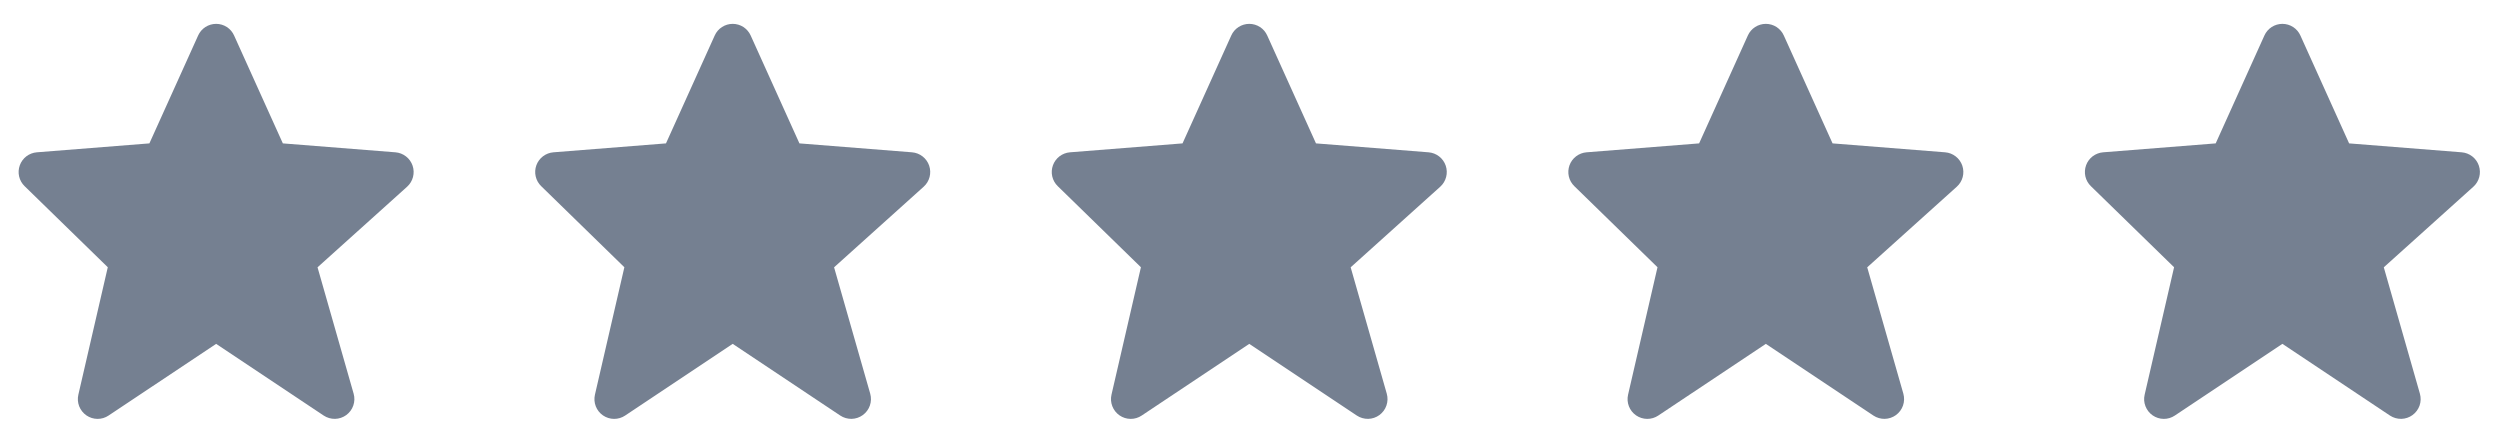 <svg width="79" height="14" viewBox="0 0 79 14" fill="none" xmlns="http://www.w3.org/2000/svg">
<path d="M13.038 5.235C12.999 5.12 12.927 5.018 12.83 4.943C12.734 4.868 12.618 4.823 12.496 4.813L8.938 4.531L7.398 1.123C7.349 1.013 7.27 0.92 7.169 0.854C7.068 0.789 6.95 0.754 6.83 0.754C6.71 0.754 6.592 0.789 6.491 0.854C6.39 0.919 6.31 1.012 6.261 1.122L4.721 4.531L1.163 4.813C1.044 4.823 0.929 4.867 0.834 4.939C0.739 5.012 0.666 5.111 0.626 5.223C0.585 5.336 0.577 5.458 0.604 5.575C0.631 5.692 0.691 5.799 0.777 5.882L3.406 8.445L2.476 12.472C2.448 12.594 2.457 12.721 2.502 12.838C2.548 12.954 2.627 13.055 2.73 13.126C2.833 13.197 2.955 13.236 3.08 13.237C3.205 13.238 3.327 13.201 3.431 13.131L6.83 10.866L10.228 13.131C10.335 13.202 10.46 13.238 10.588 13.236C10.715 13.233 10.839 13.191 10.942 13.116C11.045 13.04 11.123 12.936 11.164 12.815C11.206 12.694 11.21 12.564 11.175 12.441L10.034 8.447L12.865 5.9C13.05 5.733 13.118 5.472 13.038 5.235Z" fill="#758091"/>
<path d="M29.362 5.235C29.323 5.12 29.25 5.018 29.154 4.943C29.058 4.868 28.942 4.823 28.82 4.813L25.262 4.531L23.722 1.123C23.673 1.013 23.593 0.92 23.492 0.854C23.392 0.789 23.274 0.754 23.154 0.754C23.033 0.754 22.916 0.789 22.815 0.854C22.714 0.919 22.634 1.012 22.585 1.122L21.045 4.531L17.487 4.813C17.367 4.823 17.253 4.867 17.158 4.939C17.062 5.012 16.99 5.111 16.949 5.223C16.908 5.336 16.901 5.458 16.928 5.575C16.955 5.692 17.015 5.799 17.101 5.882L19.73 8.445L18.8 12.472C18.772 12.594 18.781 12.721 18.826 12.838C18.871 12.954 18.95 13.055 19.053 13.126C19.156 13.197 19.278 13.236 19.403 13.237C19.528 13.238 19.651 13.201 19.755 13.131L23.153 10.866L26.552 13.131C26.658 13.202 26.784 13.238 26.911 13.236C27.039 13.233 27.162 13.191 27.265 13.116C27.369 13.04 27.446 12.936 27.488 12.815C27.53 12.694 27.533 12.564 27.499 12.441L26.357 8.447L29.188 5.9C29.374 5.733 29.442 5.472 29.362 5.235Z" fill="#758091"/>
<path d="M45.685 5.235C45.646 5.12 45.574 5.018 45.477 4.943C45.381 4.868 45.265 4.823 45.143 4.813L41.585 4.531L40.045 1.123C39.996 1.013 39.917 0.92 39.816 0.854C39.715 0.789 39.597 0.754 39.477 0.754C39.357 0.754 39.239 0.789 39.138 0.854C39.037 0.919 38.957 1.012 38.908 1.122L37.368 4.531L33.81 4.813C33.691 4.823 33.577 4.867 33.481 4.939C33.386 5.012 33.313 5.111 33.273 5.223C33.232 5.336 33.224 5.458 33.251 5.575C33.278 5.692 33.338 5.799 33.424 5.882L36.053 8.445L35.123 12.472C35.095 12.594 35.104 12.721 35.15 12.838C35.195 12.954 35.274 13.055 35.377 13.126C35.48 13.197 35.602 13.236 35.727 13.237C35.852 13.238 35.974 13.201 36.078 13.131L39.477 10.866L42.875 13.131C42.982 13.202 43.107 13.238 43.235 13.236C43.362 13.233 43.486 13.191 43.589 13.116C43.692 13.04 43.77 12.936 43.811 12.815C43.853 12.694 43.857 12.564 43.822 12.441L42.681 8.447L45.512 5.9C45.697 5.733 45.765 5.472 45.685 5.235Z" fill="#758091"/>
<path d="M62.009 5.235C61.97 5.12 61.897 5.018 61.801 4.943C61.705 4.868 61.589 4.823 61.467 4.813L57.909 4.531L56.369 1.123C56.32 1.013 56.24 0.92 56.139 0.854C56.039 0.789 55.921 0.754 55.801 0.754C55.681 0.754 55.563 0.789 55.462 0.854C55.361 0.919 55.281 1.012 55.232 1.122L53.692 4.531L50.134 4.813C50.014 4.823 49.9 4.867 49.805 4.939C49.709 5.012 49.637 5.111 49.596 5.223C49.556 5.336 49.548 5.458 49.575 5.575C49.602 5.692 49.662 5.799 49.748 5.882L52.377 8.445L51.447 12.472C51.419 12.594 51.428 12.721 51.473 12.838C51.518 12.954 51.597 13.055 51.7 13.126C51.803 13.197 51.925 13.236 52.05 13.237C52.175 13.238 52.298 13.201 52.402 13.131L55.8 10.866L59.199 13.131C59.305 13.202 59.431 13.238 59.558 13.236C59.686 13.233 59.809 13.191 59.913 13.116C60.016 13.04 60.093 12.936 60.135 12.815C60.177 12.694 60.18 12.564 60.146 12.441L59.004 8.447L61.835 5.9C62.021 5.733 62.089 5.472 62.009 5.235Z" fill="#758091"/>
<path d="M78.332 5.235C78.293 5.12 78.221 5.018 78.125 4.943C78.028 4.868 77.912 4.823 77.79 4.813L74.232 4.531L72.693 1.123C72.644 1.013 72.564 0.92 72.463 0.854C72.362 0.789 72.244 0.754 72.124 0.754C72.004 0.754 71.886 0.789 71.785 0.854C71.684 0.919 71.605 1.012 71.555 1.122L70.016 4.531L66.457 4.813C66.338 4.823 66.224 4.867 66.128 4.939C66.033 5.012 65.96 5.111 65.92 5.223C65.879 5.336 65.872 5.458 65.898 5.575C65.925 5.692 65.985 5.799 66.071 5.882L68.701 8.445L67.771 12.472C67.742 12.594 67.751 12.721 67.797 12.838C67.842 12.954 67.921 13.055 68.024 13.126C68.127 13.197 68.249 13.236 68.374 13.237C68.499 13.238 68.621 13.201 68.725 13.131L72.124 10.866L75.522 13.131C75.629 13.202 75.754 13.238 75.882 13.236C76.009 13.233 76.133 13.191 76.236 13.116C76.339 13.04 76.417 12.936 76.459 12.815C76.5 12.694 76.504 12.564 76.469 12.441L75.328 8.447L78.159 5.9C78.344 5.733 78.412 5.472 78.332 5.235Z" fill="#758091"/>
</svg>
